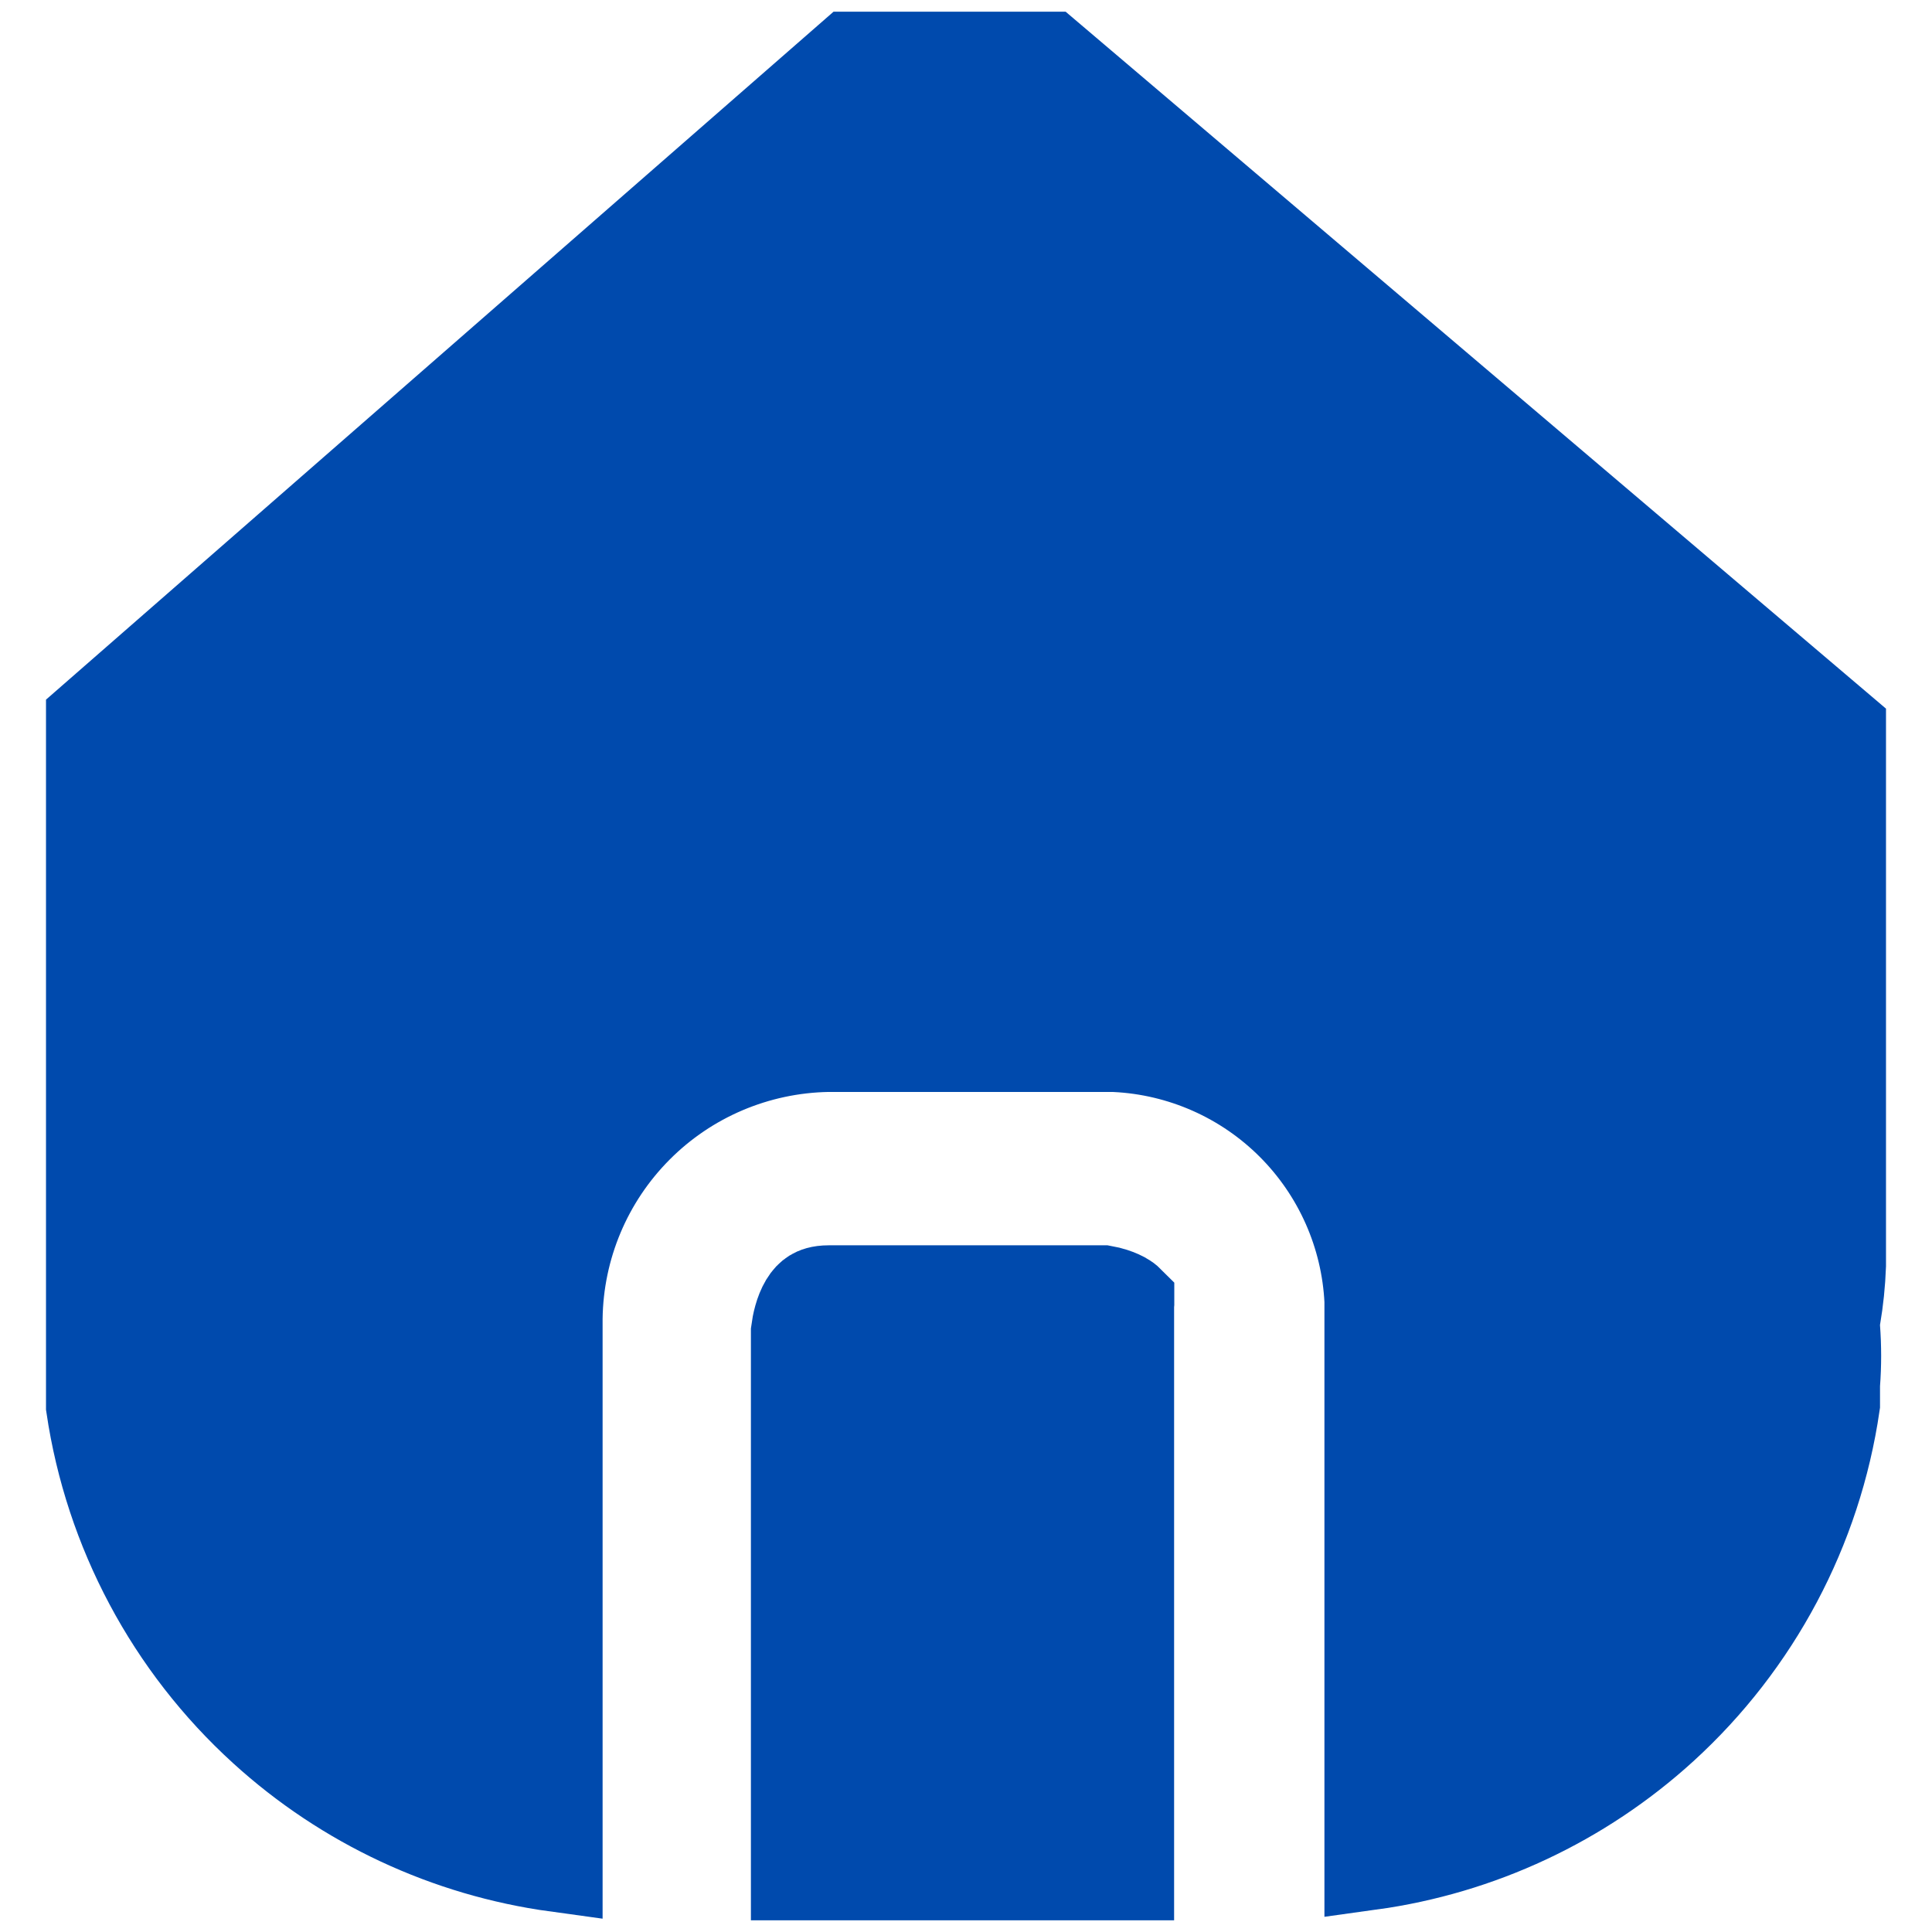 <svg width="21" height="21" viewBox="0 0 21 21" fill="none" xmlns="http://www.w3.org/2000/svg">
<g clip-path="url(#clip0_752_4624)">
<path d="M12.264 14.163L12.262 14.185V14.207V20.373H8.662V14.473C8.673 14.389 8.699 14.264 8.757 14.167C8.785 14.12 8.815 14.091 8.844 14.073C8.87 14.057 8.917 14.036 9.006 14.036H11.996C12.025 14.041 12.061 14.05 12.099 14.062C12.152 14.079 12.196 14.099 12.228 14.12C12.25 14.134 12.26 14.145 12.264 14.149C12.264 14.152 12.264 14.156 12.264 14.163Z" fill="#004AAD"/>
<path d="M12.264 14.146C12.264 14.146 12.264 14.146 12.264 14.147M12.264 14.163L12.262 14.185V14.207V20.373H8.662V14.473C8.673 14.389 8.699 14.264 8.757 14.167C8.785 14.12 8.815 14.091 8.844 14.073C8.87 14.057 8.917 14.036 9.006 14.036H11.996C12.025 14.041 12.061 14.05 12.099 14.062C12.152 14.079 12.196 14.099 12.228 14.12C12.25 14.134 12.26 14.145 12.264 14.149C12.264 14.152 12.264 14.156 12.264 14.163Z" stroke="#004AAD"/>
<path d="M20 7.934V13.755C19.993 13.943 19.974 14.131 19.942 14.317L19.932 14.377L19.936 14.438C19.951 14.637 19.951 14.837 19.936 15.036L19.935 15.054V15.073V15.264C19.738 16.614 19.079 17.853 18.071 18.773C17.185 19.581 16.076 20.098 14.896 20.261V14.164V14.151L14.896 14.139C14.861 13.416 14.558 12.732 14.046 12.22C13.534 11.708 12.849 11.405 12.126 11.37L12.114 11.369H12.102H9.006L8.998 11.369C8.218 11.383 7.474 11.699 6.924 12.252C6.373 12.805 6.06 13.55 6.05 14.33L6.05 14.337V20.282C4.868 20.12 3.758 19.604 2.87 18.795C1.86 17.876 1.2 16.636 1 15.286V15.094V15.093V15.092V15.09V15.089V15.088V15.087V15.085V15.084V15.083V15.082V15.08V15.079V15.078V15.076V15.075V15.074V15.073V15.071V15.07V15.069V15.068V15.066V15.065V15.064V15.062V15.061V15.06V15.059V15.057V15.056V15.055V15.054V15.052V15.051V15.05V15.049V15.047V15.046V15.045V15.043V15.042V15.041V15.04V15.038V15.037V15.036V15.035V15.033V15.032V15.031V15.03V15.028V15.027V15.026V15.024V15.023V15.022V15.021V15.019V15.018V15.017V15.016V15.014V15.013V15.012V15.011V15.009V15.008V15.007V15.005V15.004V15.003V15.002V15V14.999V14.998V14.996V14.995V14.994V14.993V14.991V14.99V14.989V14.988V14.986V14.985V14.984V14.982V14.981V14.98V14.979V14.977V14.976V14.975V14.974V14.972V14.971V14.97V14.969V14.967V14.966V14.965V14.963V14.962V14.961V14.96V14.958V14.957V14.956V14.954V14.953V14.952V14.951V14.949V14.948V14.947V14.946V14.944V14.943V14.942V14.941V14.939V14.938V14.937V14.935V14.934V14.933V14.932V14.93V14.929V14.928V14.927V14.925V14.924V14.923V14.921V14.92V14.919V14.918V14.916V14.915V14.914V14.912V14.911V14.91V14.909V14.907V14.906V14.905V14.903V14.902V14.901V14.9V14.898V14.897V14.896V14.895V14.893V14.892V14.891V14.889V14.888V14.887V14.886V14.884V14.883V14.882V14.88V14.879V14.878V14.877V14.875V14.874V14.873V14.871V14.87V14.869V14.868V14.866V14.865V14.864V14.863V14.861V14.86V14.859V14.857V14.856V14.855V14.854V14.852V14.851V14.85V14.848V14.847V14.846V14.845V14.843V14.842V14.841V14.839V14.838V14.837V14.835V14.834V14.833V14.832V14.83V14.829V14.828V14.826V14.825V14.824V14.823V14.821V14.82V14.819V14.817V14.816V14.815V14.813V14.812V14.811V14.81V14.808V14.807V14.806V14.805V14.803V14.802V14.801V14.799V14.798V14.797V14.795V14.794V14.793V14.791V14.79V14.789V14.788V14.786V14.785V14.784V14.783V14.781V14.78V14.779V14.777V14.776V14.775V14.773V14.772V14.771V14.77V14.768V14.767V14.766V14.764V14.763V14.762V14.76V14.759V14.758V14.757V14.755V14.754V14.753V14.751V14.75V14.749V14.747V14.746V14.745V14.743V14.742V14.741V14.739V14.738V14.737V14.736V14.734V14.733V14.732V14.73V14.729V14.728V14.726V14.725V14.724V14.723V14.721V14.72V14.719V14.717V14.716V14.715V14.713V14.712V14.711V14.709V14.708V14.707V14.706V14.704V14.703V14.701V14.7V14.699V14.698V14.696V14.695V14.694V14.692V14.691V14.69V14.688V14.687V14.686V14.684V14.683V14.682V14.681V14.679V14.678V14.677V14.675V14.674V14.673V14.671V14.67V14.669V14.667V14.666V14.665V14.663V14.662V14.661V14.659V14.658V14.657V14.655V14.654V14.653V14.651V14.65V14.649V14.647V14.646V14.645V14.643V14.642V14.641V14.639V14.638V14.637V14.636V14.634V14.633V14.632V14.63V14.629V14.627V14.626V14.625V14.623V14.622V14.621V14.62V14.618V14.617V14.616V14.614V14.613V14.611V14.61V14.609V14.607V14.606V14.605V14.604V14.602V14.601V14.6V14.598V14.597V14.595V14.594V14.593V14.591V14.59V14.589V14.587V14.586V14.585V14.583V14.582V14.581V14.579V14.578V14.577V14.575V14.574V14.573V14.571V14.57V14.569V14.567V14.566V14.565V14.563V14.562V14.56V14.559V14.558V14.556V14.555V14.554V14.552V14.551V14.55V14.548V14.547V14.546V14.544V14.543V14.541V14.54V14.539V14.537V14.536V14.535V14.533V14.532V14.531V14.529V14.528V14.527V14.525V14.524V14.523V14.521V14.52V14.518V14.517V14.516V14.514V14.513V14.512V14.51V14.509V14.508V14.506V14.505V14.503V14.502V14.501V14.499V14.498V14.496V14.495V14.494V14.492V14.491V14.49V14.488V14.487V14.486V14.484V14.483V14.481V14.48V14.479V14.477V14.476V14.475V14.473V14.472V14.47V14.469V14.468V14.466V14.465V14.463V14.462V14.461V14.459V14.458V14.457V14.455V14.454V14.453V14.451V14.45V14.448V14.447V14.445V14.444V14.443V14.441V14.44V14.439V14.437V14.436V14.434V14.433V14.432V14.43V14.429V14.427V14.426V14.425V14.423V14.422V14.421V14.419V14.418V14.416V14.415V14.414V14.412V14.411V14.409V14.408V14.407V14.405V14.404V14.402V14.401V14.4V14.398V14.397V14.396V14.394V14.393V14.391V14.39V14.389V14.387V14.386V14.384V14.383V14.382V14.38V14.379V14.377V14.376V14.375V14.373V14.372V14.371V14.369V14.368V14.367V14.365V14.364V14.362V14.361V14.36V14.358V14.357V14.355V14.354V14.353V14.351V14.35V14.349V14.347V14.346V14.345V14.343V14.342V14.34V14.339V14.338V14.336V14.335V14.334V14.332V14.331V14.329V14.328V14.327V14.325V14.324V14.323V14.321V14.32V14.319V14.317V14.316V14.315V14.313V14.312V14.31V14.309V14.308V14.306V14.305V14.304V14.302V14.301V14.3V14.298V14.297V14.296V14.294V14.293V14.291V14.29V14.289V14.287V14.286V14.285V14.283V14.282V14.281V14.279V14.278V14.277V14.275V14.274V14.273V14.271V14.27V14.268V14.267V14.266V14.264V14.263V14.262V14.26V14.259V14.258V14.256V14.255V14.254V14.252V14.251V14.25V14.248V14.247V14.246V14.244V14.243V14.242V14.24V14.239V14.238V14.236V14.235V14.233V14.232V14.231V14.229V14.228V14.227V14.225V14.224V14.223V14.221V14.22V14.219V14.217V14.216V14.215V14.213V14.212V14.211V14.209V14.208V14.207V14.205V14.204V14.203V14.201V14.2V14.199V14.197V14.196V14.195V14.193V14.192V14.191V14.189V14.188V14.187V14.185V14.184V14.183V14.181V14.18V14.179V14.177V14.176V14.175V14.173V14.172V14.171V14.169V14.168V14.167V14.165V14.164V14.163V14.162V14.16V14.159V14.158V14.156V14.155V14.153V14.152V14.151V14.15V14.148V14.147V14.146V14.144V14.143V14.142V14.14V14.139V14.138V14.136V14.135V14.134V14.132V14.131V14.13V14.128V14.127V14.126V14.124V14.123V14.122V14.12V14.119V14.118V14.117V14.115V14.114V14.113V14.111V14.11V14.109V14.107V14.106V14.105V14.103V14.102V14.101V14.099V14.098V14.097V14.095V14.094V14.093V14.091V14.09V14.089V14.088V14.086V14.085V14.084V14.082V14.081V14.08V14.078V14.077V14.076V14.074V14.073V14.072V14.07V14.069V14.068V14.066V14.065V14.064V14.062V14.061V14.06V14.059V14.057V14.056V14.055V14.053V14.052V14.051V14.049V14.048V14.047V14.045V14.044V14.043V14.041V14.04V14.039V14.038V14.036V14.035V14.034V14.032V14.031V14.03V14.028V14.027V14.026V14.024V14.023V14.022V14.021V14.019V14.018V14.017V14.015V14.014V14.013V14.011V14.01V14.009V14.007V14.006V14.005V14.003V14.002V14.001V13.999V13.998V13.997V13.996V13.994V13.993V13.992V13.99V13.989V13.988V13.986V13.985V13.984V13.982V13.981V13.98V13.979V13.977V13.976V13.975V13.973V13.972V13.971V13.969V13.968V13.967V13.965V13.964V13.963V13.961V13.96V13.959V13.958V13.956V13.955V13.954V13.952V13.951V13.95V13.948V13.947V13.946V13.944V13.943V13.942V13.941V13.939V13.938V13.937V13.935V13.934V13.933V13.931V13.93V13.929V13.927V13.926V13.925V13.924V13.922V13.921V13.92V13.918V13.917V13.916V13.914V13.913V13.912V13.91V13.909V13.908V13.906V13.905V13.904V13.902V13.901V13.9V13.899V13.897V13.896V13.895V13.893V13.892V13.891V13.889V13.888V13.887V13.885V13.884V13.883V13.882V13.88V13.879V13.878V13.876V13.875V13.874V13.872V13.871V13.87V13.868V13.867V13.866V13.864V13.863V13.862V13.861V13.859V13.858V13.857V13.855V13.854V13.853V13.851V13.85V13.849V13.847V13.846V13.845V13.843V13.842V13.841V13.839V13.838V13.837V13.835V13.834V13.833V13.832V13.83V13.829V13.828V13.826V13.825V13.824V13.822V13.821V13.82V13.818V13.817V13.816V13.814V13.813V13.812V13.81V13.809V13.808V13.806V13.805V13.804V13.803V13.801V13.8V13.799V13.797V13.796V13.794V13.793V13.792V13.791V13.789V13.788V13.787V13.785V13.784V13.783V13.781V13.78V13.779V13.777V13.776V13.775V13.773V13.772V13.771V13.769V13.768V13.767V13.765V13.764V13.763V13.761V13.76V13.759V13.757V13.756V13.755V13.753V13.752V13.751V13.749V13.748V13.747V13.745V13.744V13.743V13.741V7.832L9.248 0.627H11.399L20 7.934Z" fill="#004AAD" stroke="#004AAD"/>
</g>
<defs>
<clipPath id="clip0_752_4624">
<rect width="21" height="21" fill="white"/>
</clipPath>
</defs>
</svg>

